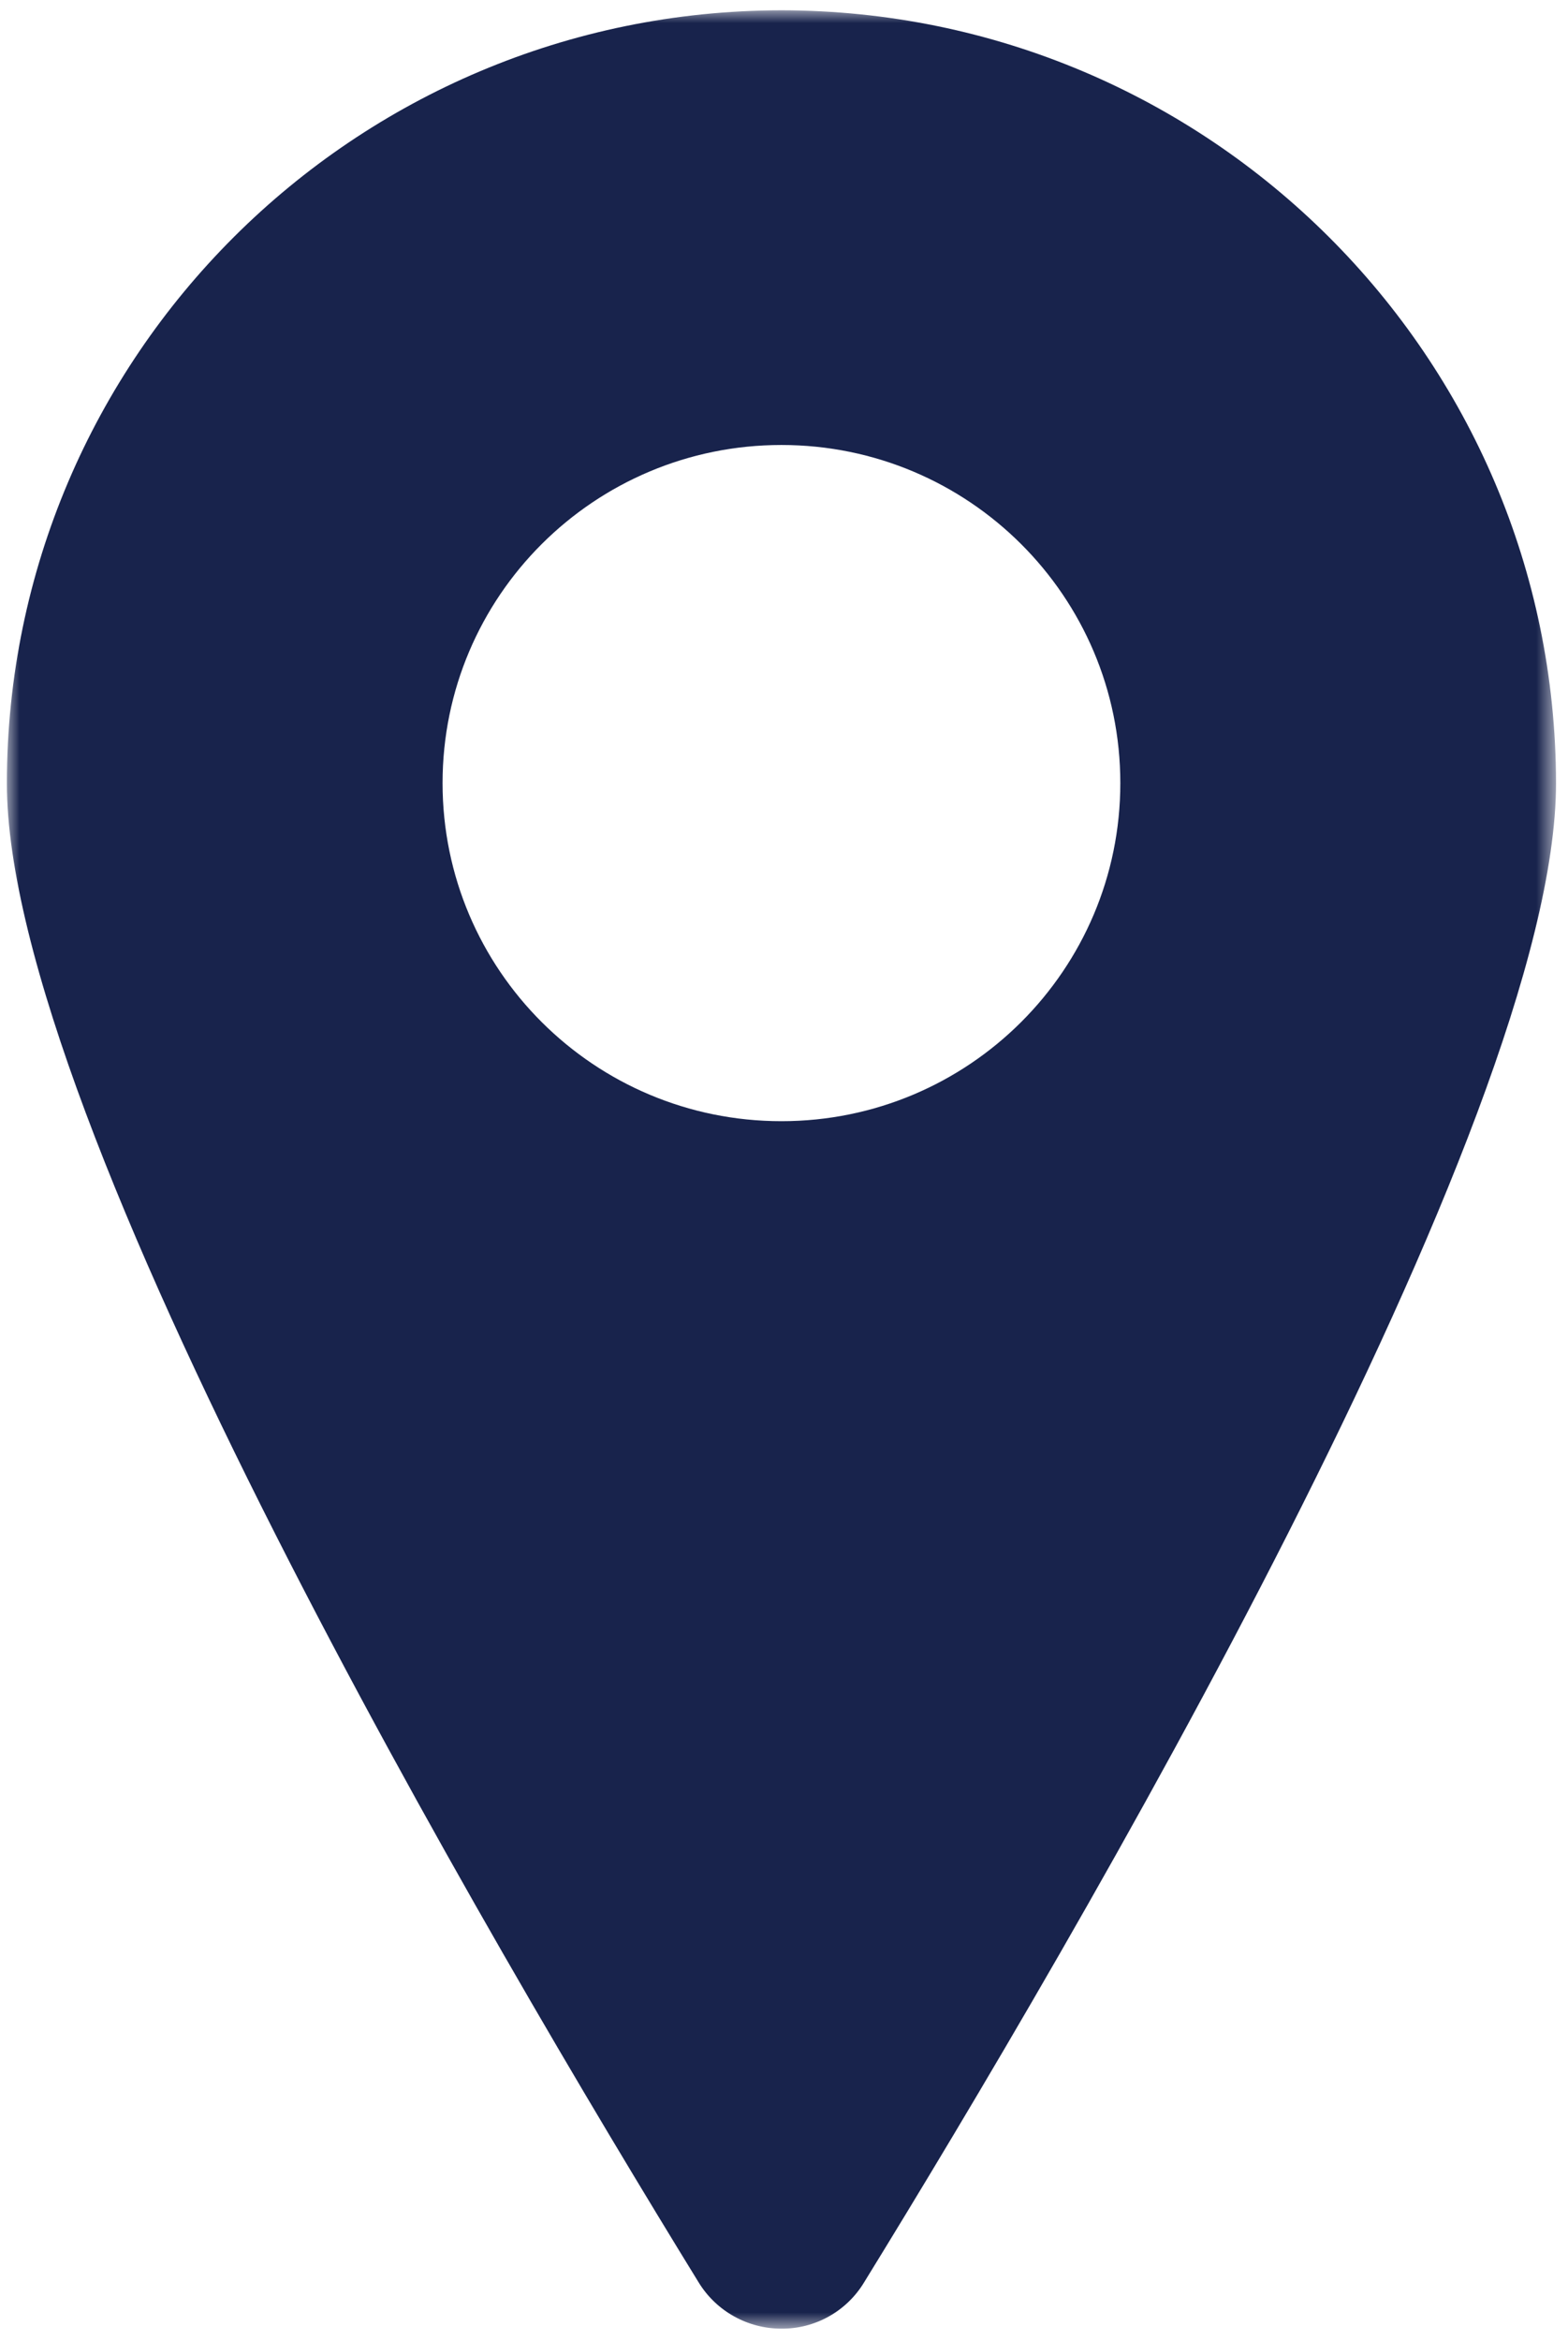 <?xml version="1.0" encoding="UTF-8"?>
<svg width="61px" height="91px" viewBox="0 0 61 91" version="1.1" xmlns="http://www.w3.org/2000/svg" xmlns:xlink="http://www.w3.org/1999/xlink">
    <!-- Generator: Sketch 59.1 (86144) - https://sketch.com -->
    <title>icn-local_seo</title>
    <desc>Created with Sketch.</desc>
    <defs>
        <polygon id="path-1" points="0 0 60.267 0 60.267 90.133 0 90.133"></polygon>
    </defs>
    <g id="Page-1" stroke="none" stroke-width="1" fill="none" fill-rule="evenodd">
        <g id="Service---International-SEO" transform="translate(-694, -5750)">
            <g id="icn-local_seo" transform="translate(694, 5750)">
                <g id="Group-3">
                    <g transform="translate(0.267, 0.4)">
                        <mask id="mask-2" fill="white">
                            <use xlink:href="#path-1"></use>
                        </mask>
                        <g id="Clip-2"></g>
                        <path d="M16.95,30.044 C16.95,37.304 22.849,43.189 30.133,43.189 C37.414,43.189 43.317,37.304 43.317,30.044 C43.317,22.785 37.414,16.9 30.133,16.9 C22.849,16.9 16.95,22.785 16.95,30.044 M30.133,0 C46.763,0.019 60.244,13.46 60.267,30.044 C60.267,43.241 41.433,75.209 33.343,88.342 C32.661,89.461 31.444,90.141 30.133,90.133 C28.823,90.133 27.606,89.457 26.92,88.346 C18.833,75.205 0,43.226 0,30.044 C0.019,13.46 13.5,0.019 30.133,0 Z" id="Fill-1" fill="#18234C" mask="url(#mask-2)"></path>
                    </g>
                </g>
            </g>
        </g>
    </g>
</svg>